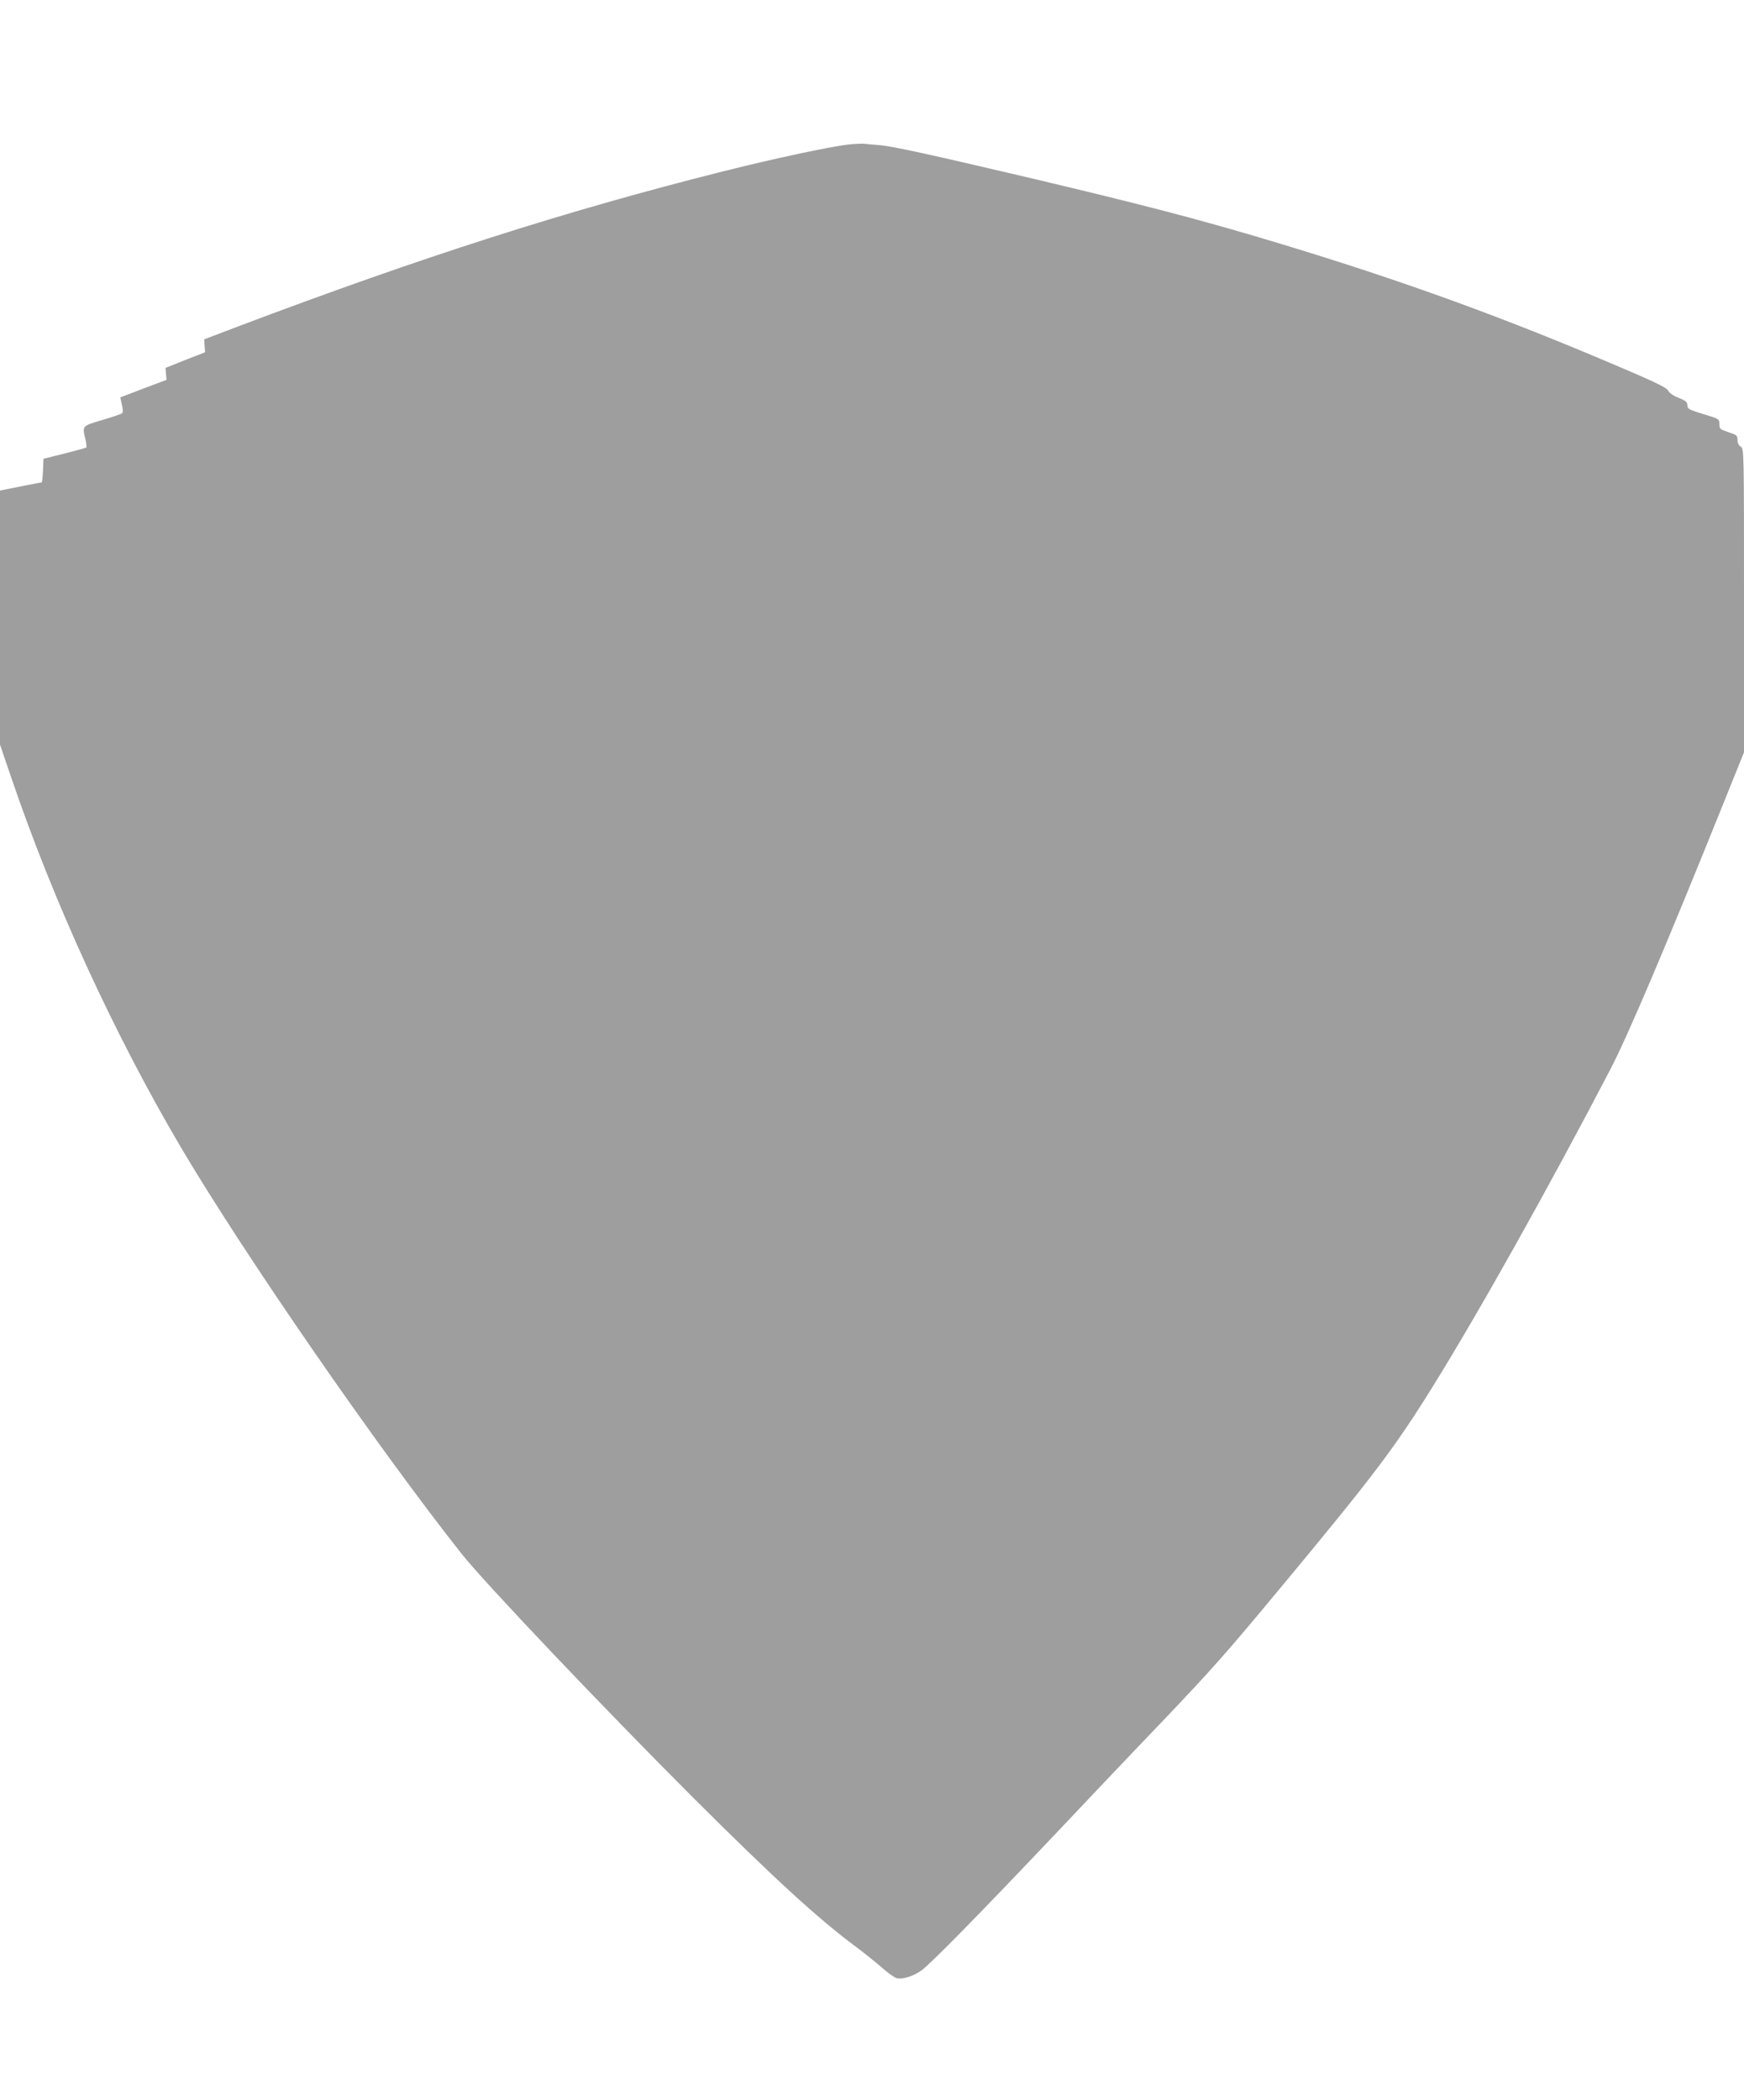 <?xml version="1.0" standalone="no"?>
<!DOCTYPE svg PUBLIC "-//W3C//DTD SVG 20010904//EN"
 "http://www.w3.org/TR/2001/REC-SVG-20010904/DTD/svg10.dtd">
<svg version="1.0" xmlns="http://www.w3.org/2000/svg"
 width="1063pt" height="1280pt" viewBox="0 0 1063 1280"
 preserveAspectRatio="xMidYMid meet">
<g transform="translate(0,1280) scale(0.1,-0.1)"
fill="#9e9e9e" stroke="none">
<path d="M5170 11919 c-109 -12 -460 -87 -765 -164 -956 -240 -1829 -520
-2950 -943 l-210 -80 2 -39 3 -40 -121 -47 -120 -48 3 -37 3 -36 -141 -53
-141 -54 10 -44 c7 -27 7 -48 1 -53 -5 -4 -60 -23 -121 -41 -125 -37 -122 -34
-102 -119 5 -24 8 -46 5 -48 -3 -3 -62 -19 -133 -37 l-128 -32 -3 -72 c-2 -40
-5 -72 -8 -72 -6 0 -193 -37 -231 -45 l-23 -5 0 -774 0 -774 70 -205 c259
-761 630 -1568 1037 -2257 388 -655 1193 -1820 1706 -2469 140 -177 870 -945
1411 -1486 494 -493 765 -741 996 -912 52 -39 123 -96 158 -127 34 -30 74 -59
88 -62 34 -9 99 11 149 46 52 36 347 336 815 830 205 217 498 526 651 685 303
318 389 415 709 800 579 697 705 863 937 1235 283 455 709 1215 1087 1940 106
202 342 758 687 1615 l129 320 0 925 c0 914 0 925 -20 938 -13 8 -20 23 -20
42 0 26 -5 30 -55 46 -51 17 -55 20 -55 49 0 31 -1 32 -97 61 -88 27 -98 32
-98 54 0 19 -10 28 -53 45 -33 13 -58 31 -65 45 -10 20 -92 58 -412 193 -700
295 -1326 517 -2100 746 -393 116 -730 203 -1350 350 -638 150 -863 200 -949
207 -33 2 -74 6 -91 8 -16 1 -59 -1 -95 -5z"/>
</g>
</svg>
